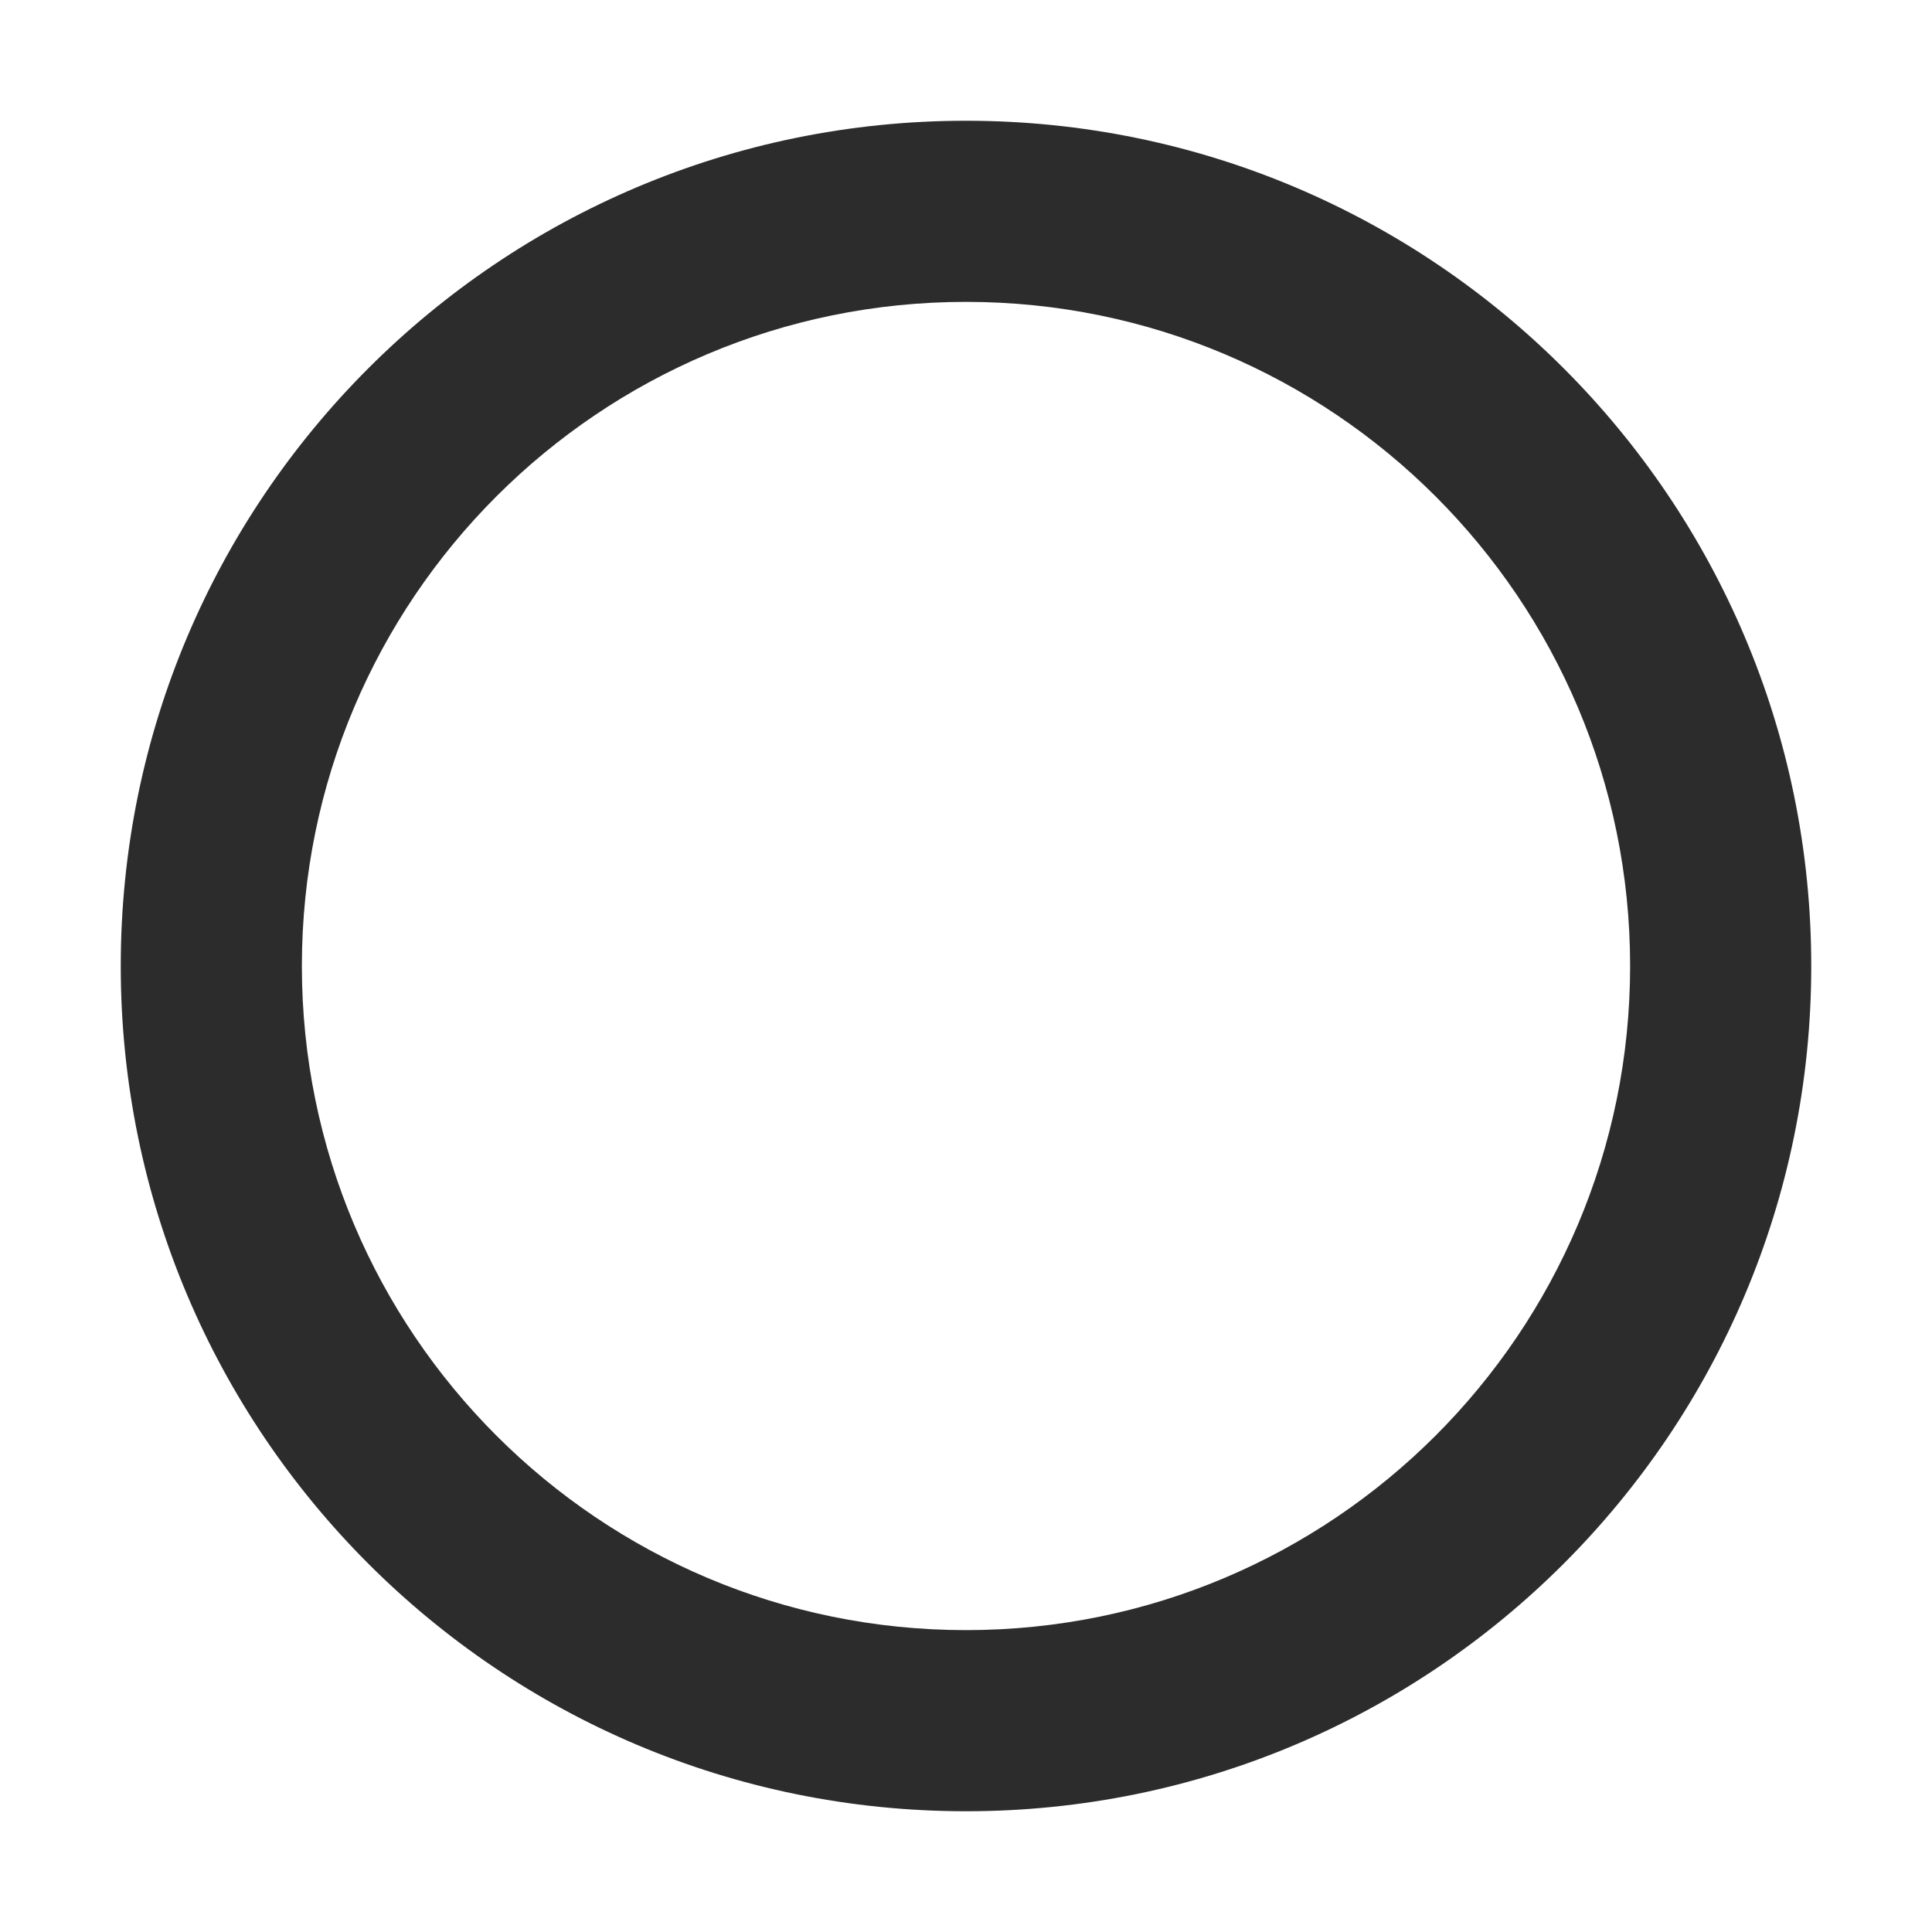 <?xml version="1.0" standalone="no"?><!DOCTYPE svg PUBLIC "-//W3C//DTD SVG 1.1//EN" "http://www.w3.org/Graphics/SVG/1.1/DTD/svg11.dtd"><svg t="1704616614182" class="icon" viewBox="0 0 1024 1024" version="1.1" xmlns="http://www.w3.org/2000/svg" p-id="5984" width="8" height="8" xmlns:xlink="http://www.w3.org/1999/xlink"><path d="M512 64C264.576 64 64 264.576 64 512s200.576 448 448 448 448-200.576 448-448S759.424 64 512 64z m0 96c194.4 0 352 157.6 352 352s-157.6 352-352 352S160 706.4 160 512 317.6 160 512 160z" fill="#2c2c2c" p-id="5985"></path></svg>